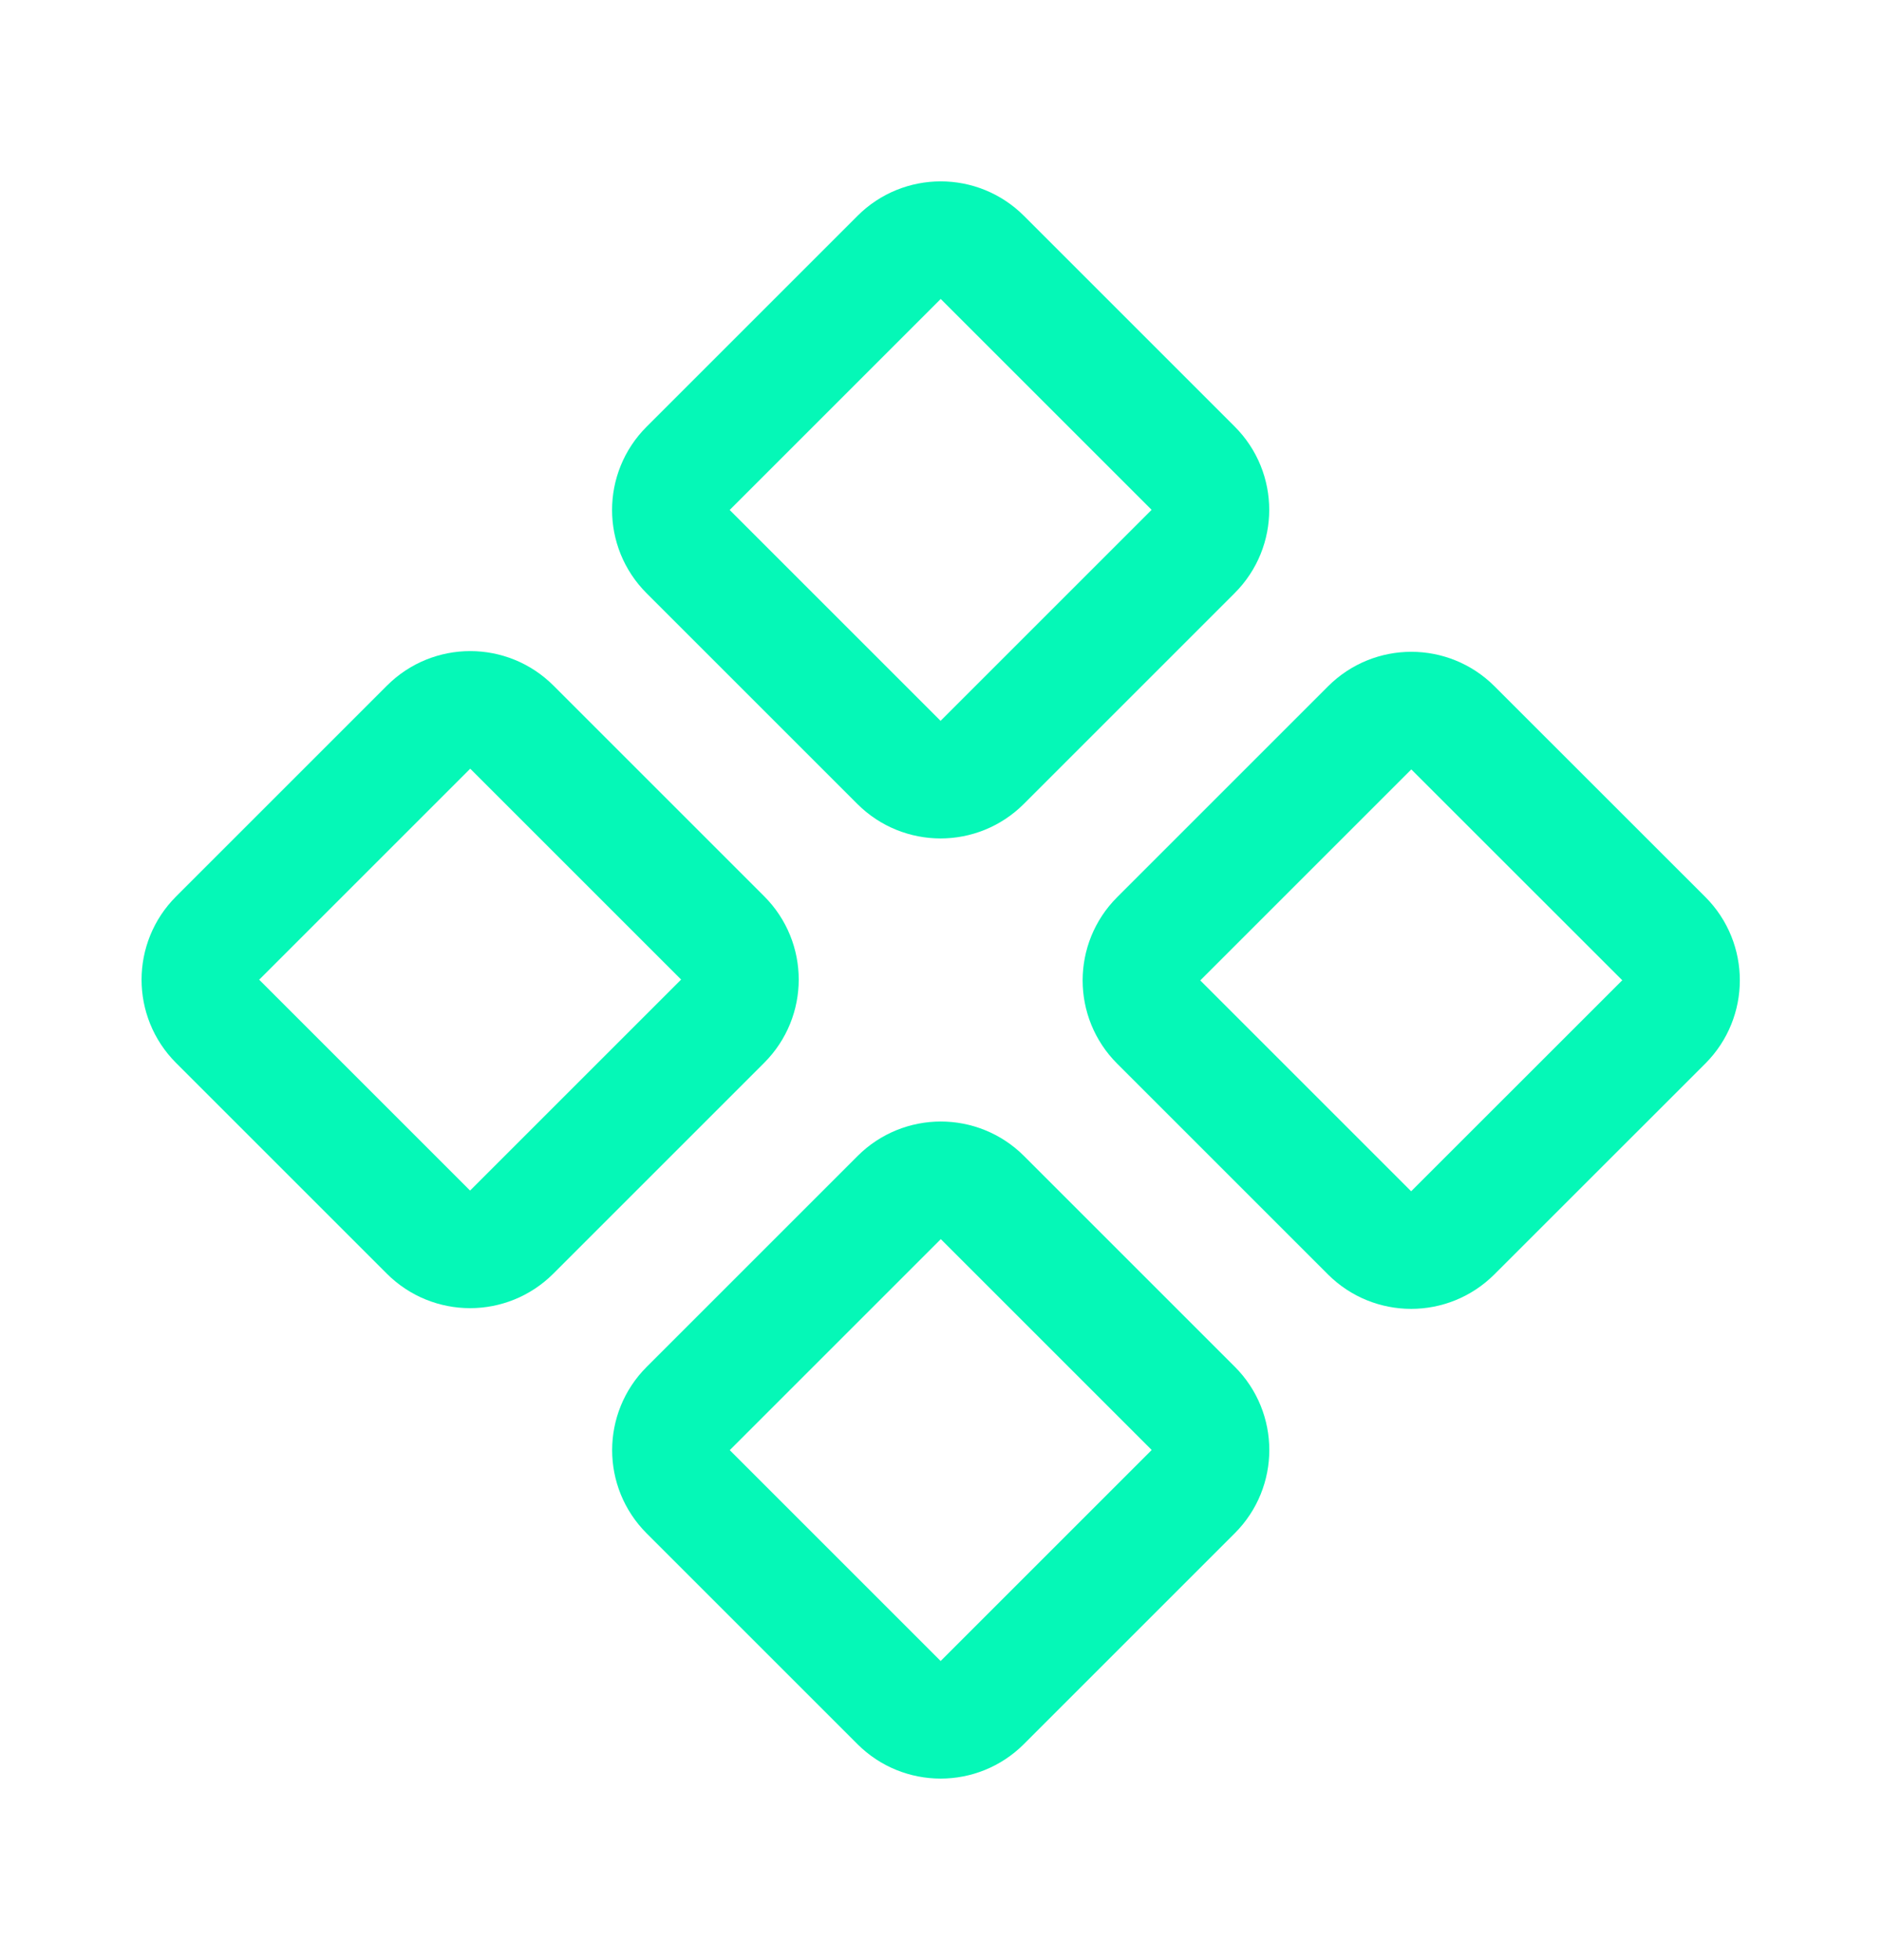 <svg width="24" height="25" viewBox="0 0 24 25" fill="none" xmlns="http://www.w3.org/2000/svg">
<path d="M11.466 3.283L8.775 5.974C8.482 6.267 8.482 6.742 8.775 7.035L11.464 9.724C11.757 10.017 12.232 10.017 12.525 9.724L15.216 7.033C15.509 6.74 15.509 6.265 15.216 5.972L12.527 3.283C12.234 2.99 11.759 2.99 11.466 3.283Z" stroke="#05F8B7" stroke-width="1.5" stroke-linecap="round" stroke-linejoin="round"/>
<path d="M17.467 9.283L14.776 11.974C14.483 12.267 14.483 12.742 14.776 13.035L17.465 15.724C17.758 16.017 18.233 16.017 18.526 15.724L21.218 13.033C21.51 12.74 21.51 12.265 21.218 11.972L18.528 9.283C18.235 8.99 17.76 8.99 17.467 9.283Z" stroke="#05F8B7" stroke-width="1.5" stroke-linecap="round" stroke-linejoin="round"/>
<path d="M5.466 9.274L2.775 11.965C2.482 12.258 2.482 12.733 2.775 13.026L5.464 15.715C5.757 16.008 6.232 16.008 6.525 15.715L9.216 13.024C9.509 12.731 9.509 12.256 9.216 11.963L6.527 9.274C6.234 8.981 5.759 8.981 5.466 9.274Z" stroke="#05F8B7" stroke-width="1.5" stroke-linecap="round" stroke-linejoin="round"/>
<path d="M11.467 15.274L8.776 17.965C8.483 18.258 8.483 18.733 8.776 19.026L11.465 21.715C11.758 22.008 12.233 22.008 12.526 21.715L15.217 19.024C15.51 18.731 15.51 18.256 15.217 17.963L12.528 15.274C12.235 14.981 11.76 14.981 11.467 15.274Z" stroke="#05F8B7" stroke-width="1.5" stroke-linecap="round" stroke-linejoin="round"/>
</svg>
